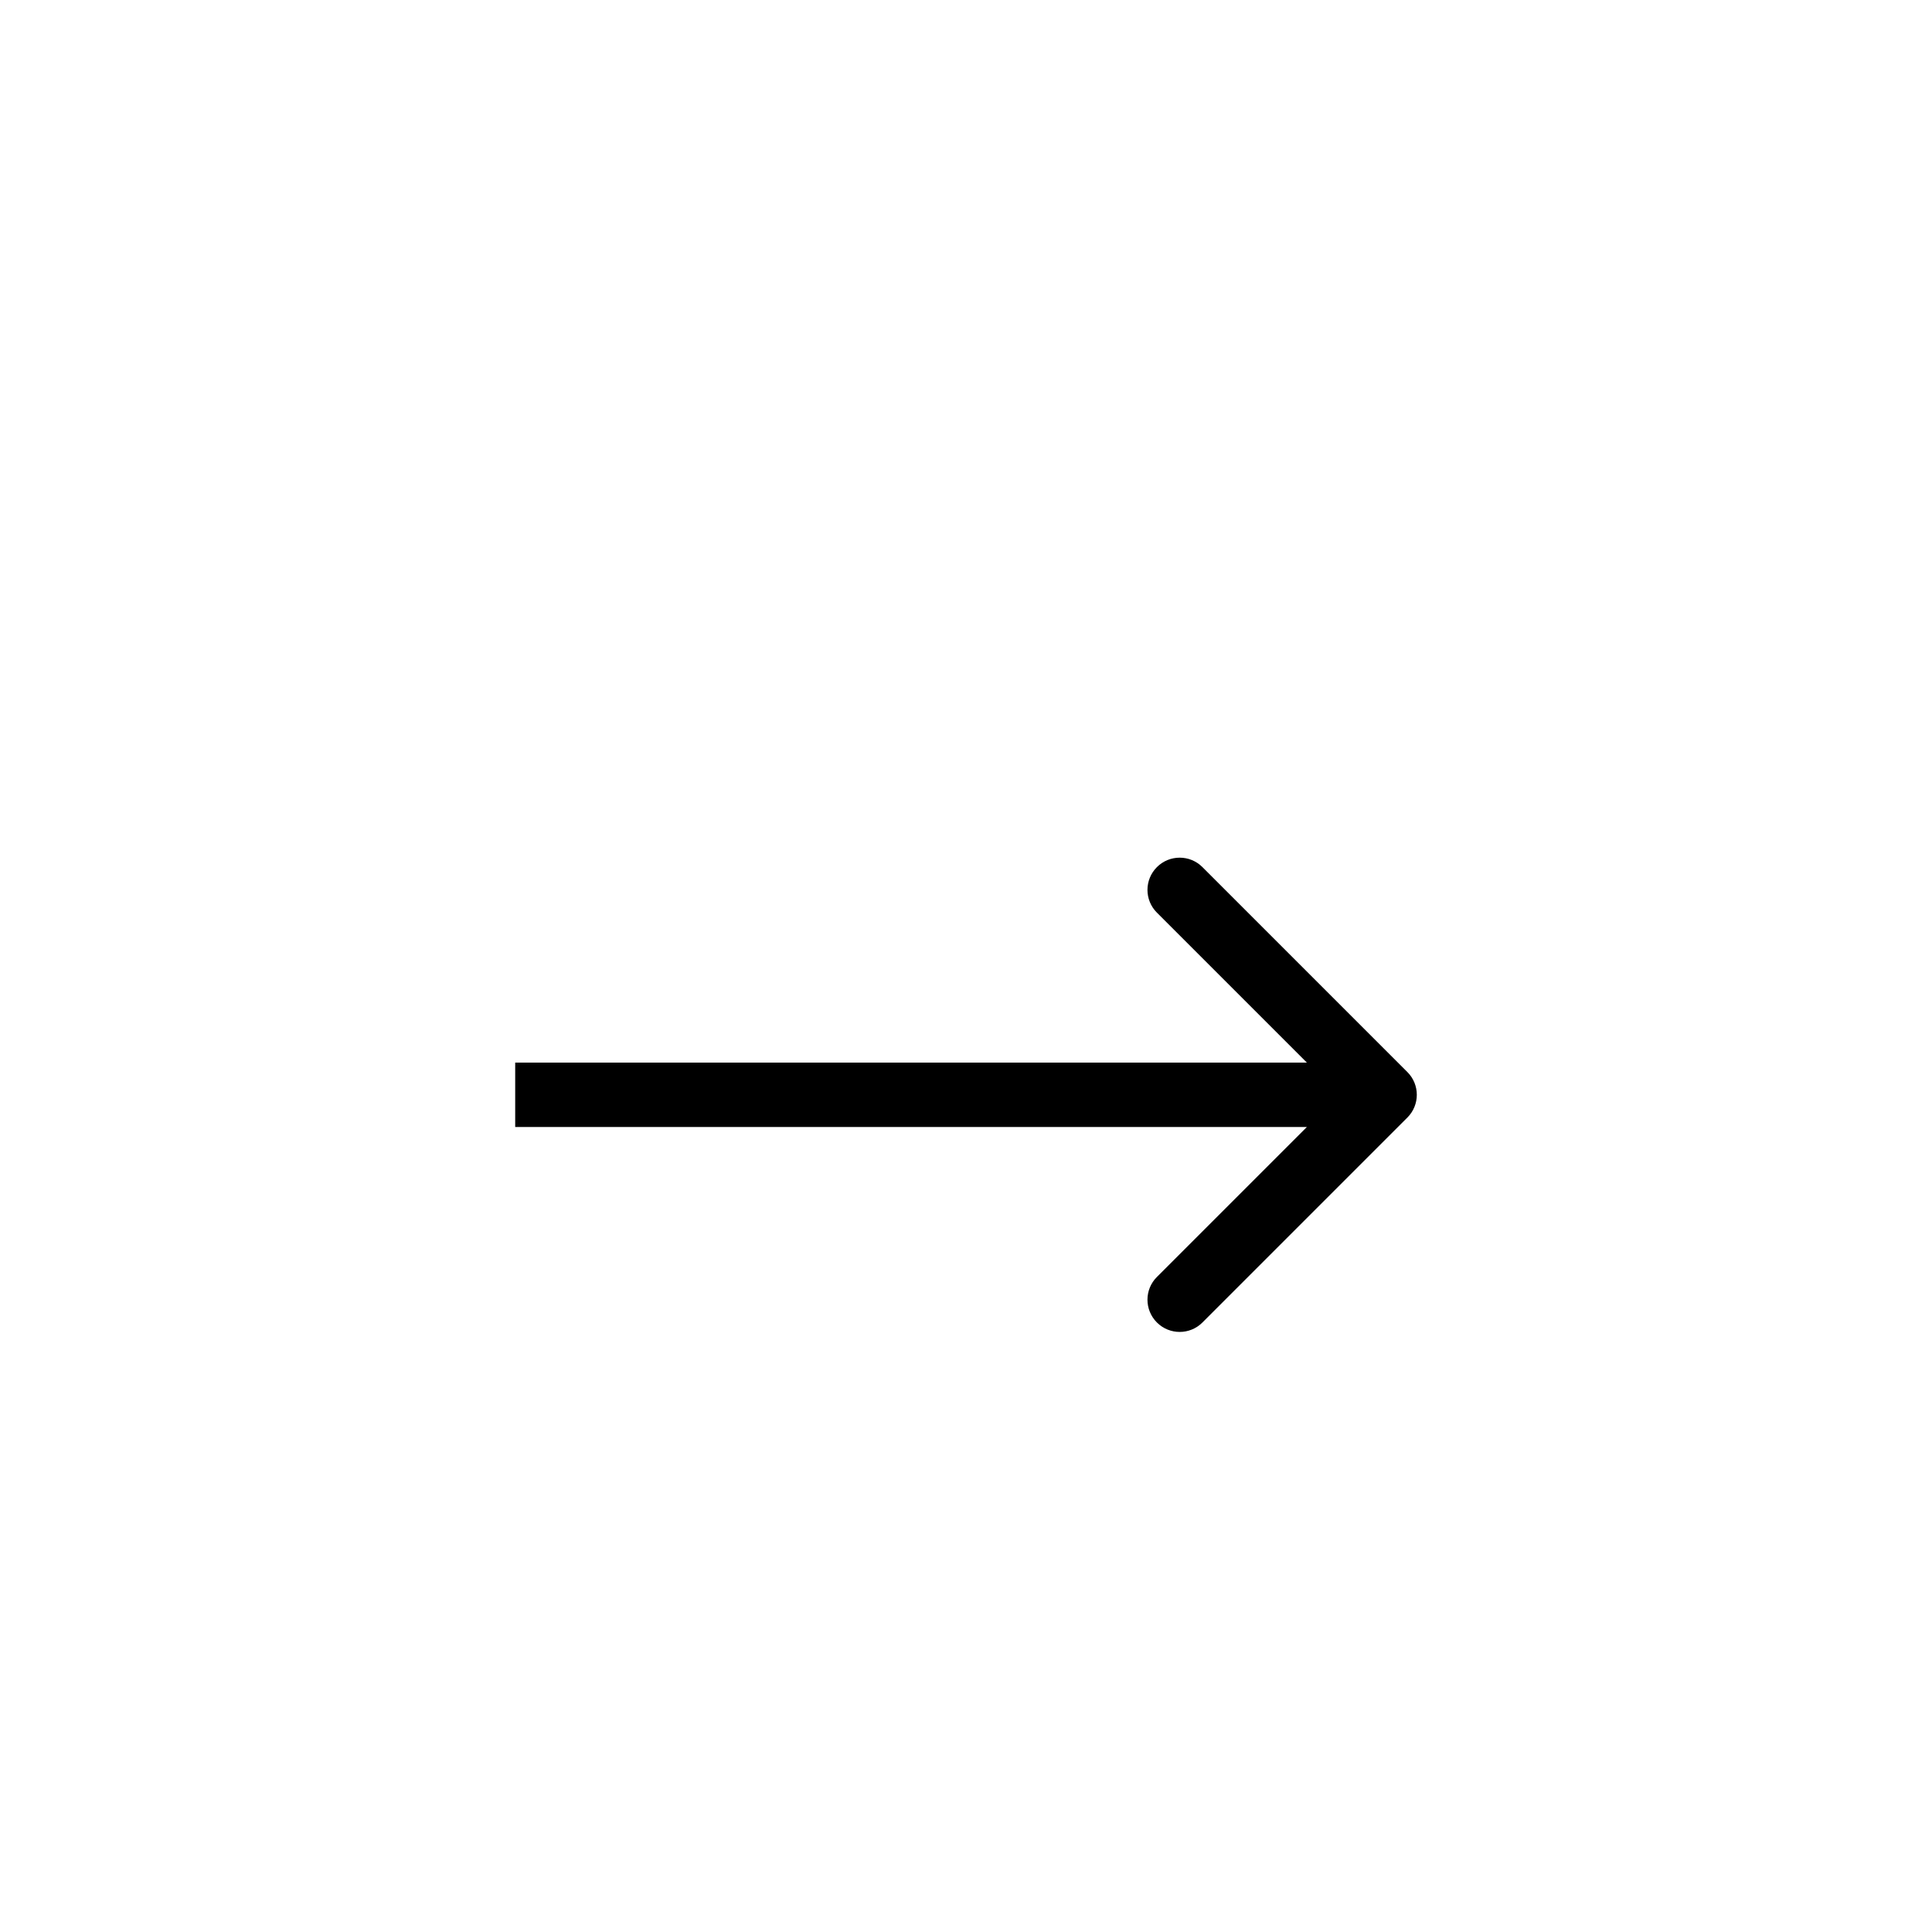 <svg width="160" height="160" viewBox="50 46 60 60" fill="none" xmlns="http://www.w3.org/2000/svg">
<g filter="url(#filter0_d_300_420)">
<rect x="50" y="46" width="60" height="60" rx="30" fill="white"/>
<path d="M93.707 76.707C94.098 76.317 94.098 75.683 93.707 75.293L87.343 68.929C86.953 68.538 86.32 68.538 85.929 68.929C85.538 69.32 85.538 69.953 85.929 70.343L91.586 76L85.929 81.657C85.538 82.047 85.538 82.68 85.929 83.071C86.32 83.462 86.953 83.462 87.343 83.071L93.707 76.707ZM66 77L93 77L93 75L66 75L66 77Z" fill="black"/>
</g>
<defs>
<filter id="filter0_d_300_420" x="0" y="0" width="150" height="150" filterUnits="userSpaceOnUse" color-interpolation-filters="sRGB">
<feFlood flood-opacity="0" result="BackgroundImageFix"/>
<feColorMatrix in="SourceAlpha" type="matrix" values="0 0 0 0 0 0 0 0 0 0 0 0 0 0 0 0 0 0 127 0" result="hardAlpha"/>
<feOffset dy="4"/>
<feGaussianBlur stdDeviation="25"/>
<feComposite in2="hardAlpha" operator="out"/>
<feColorMatrix type="matrix" values="0 0 0 0 0 0 0 0 0 0 0 0 0 0 0 0 0 0 0.1 0"/>
<feBlend mode="normal" in2="BackgroundImageFix" result="effect1_dropShadow_300_420"/>
<feBlend mode="normal" in="SourceGraphic" in2="effect1_dropShadow_300_420" result="shape"/>
</filter>
</defs>
</svg>
